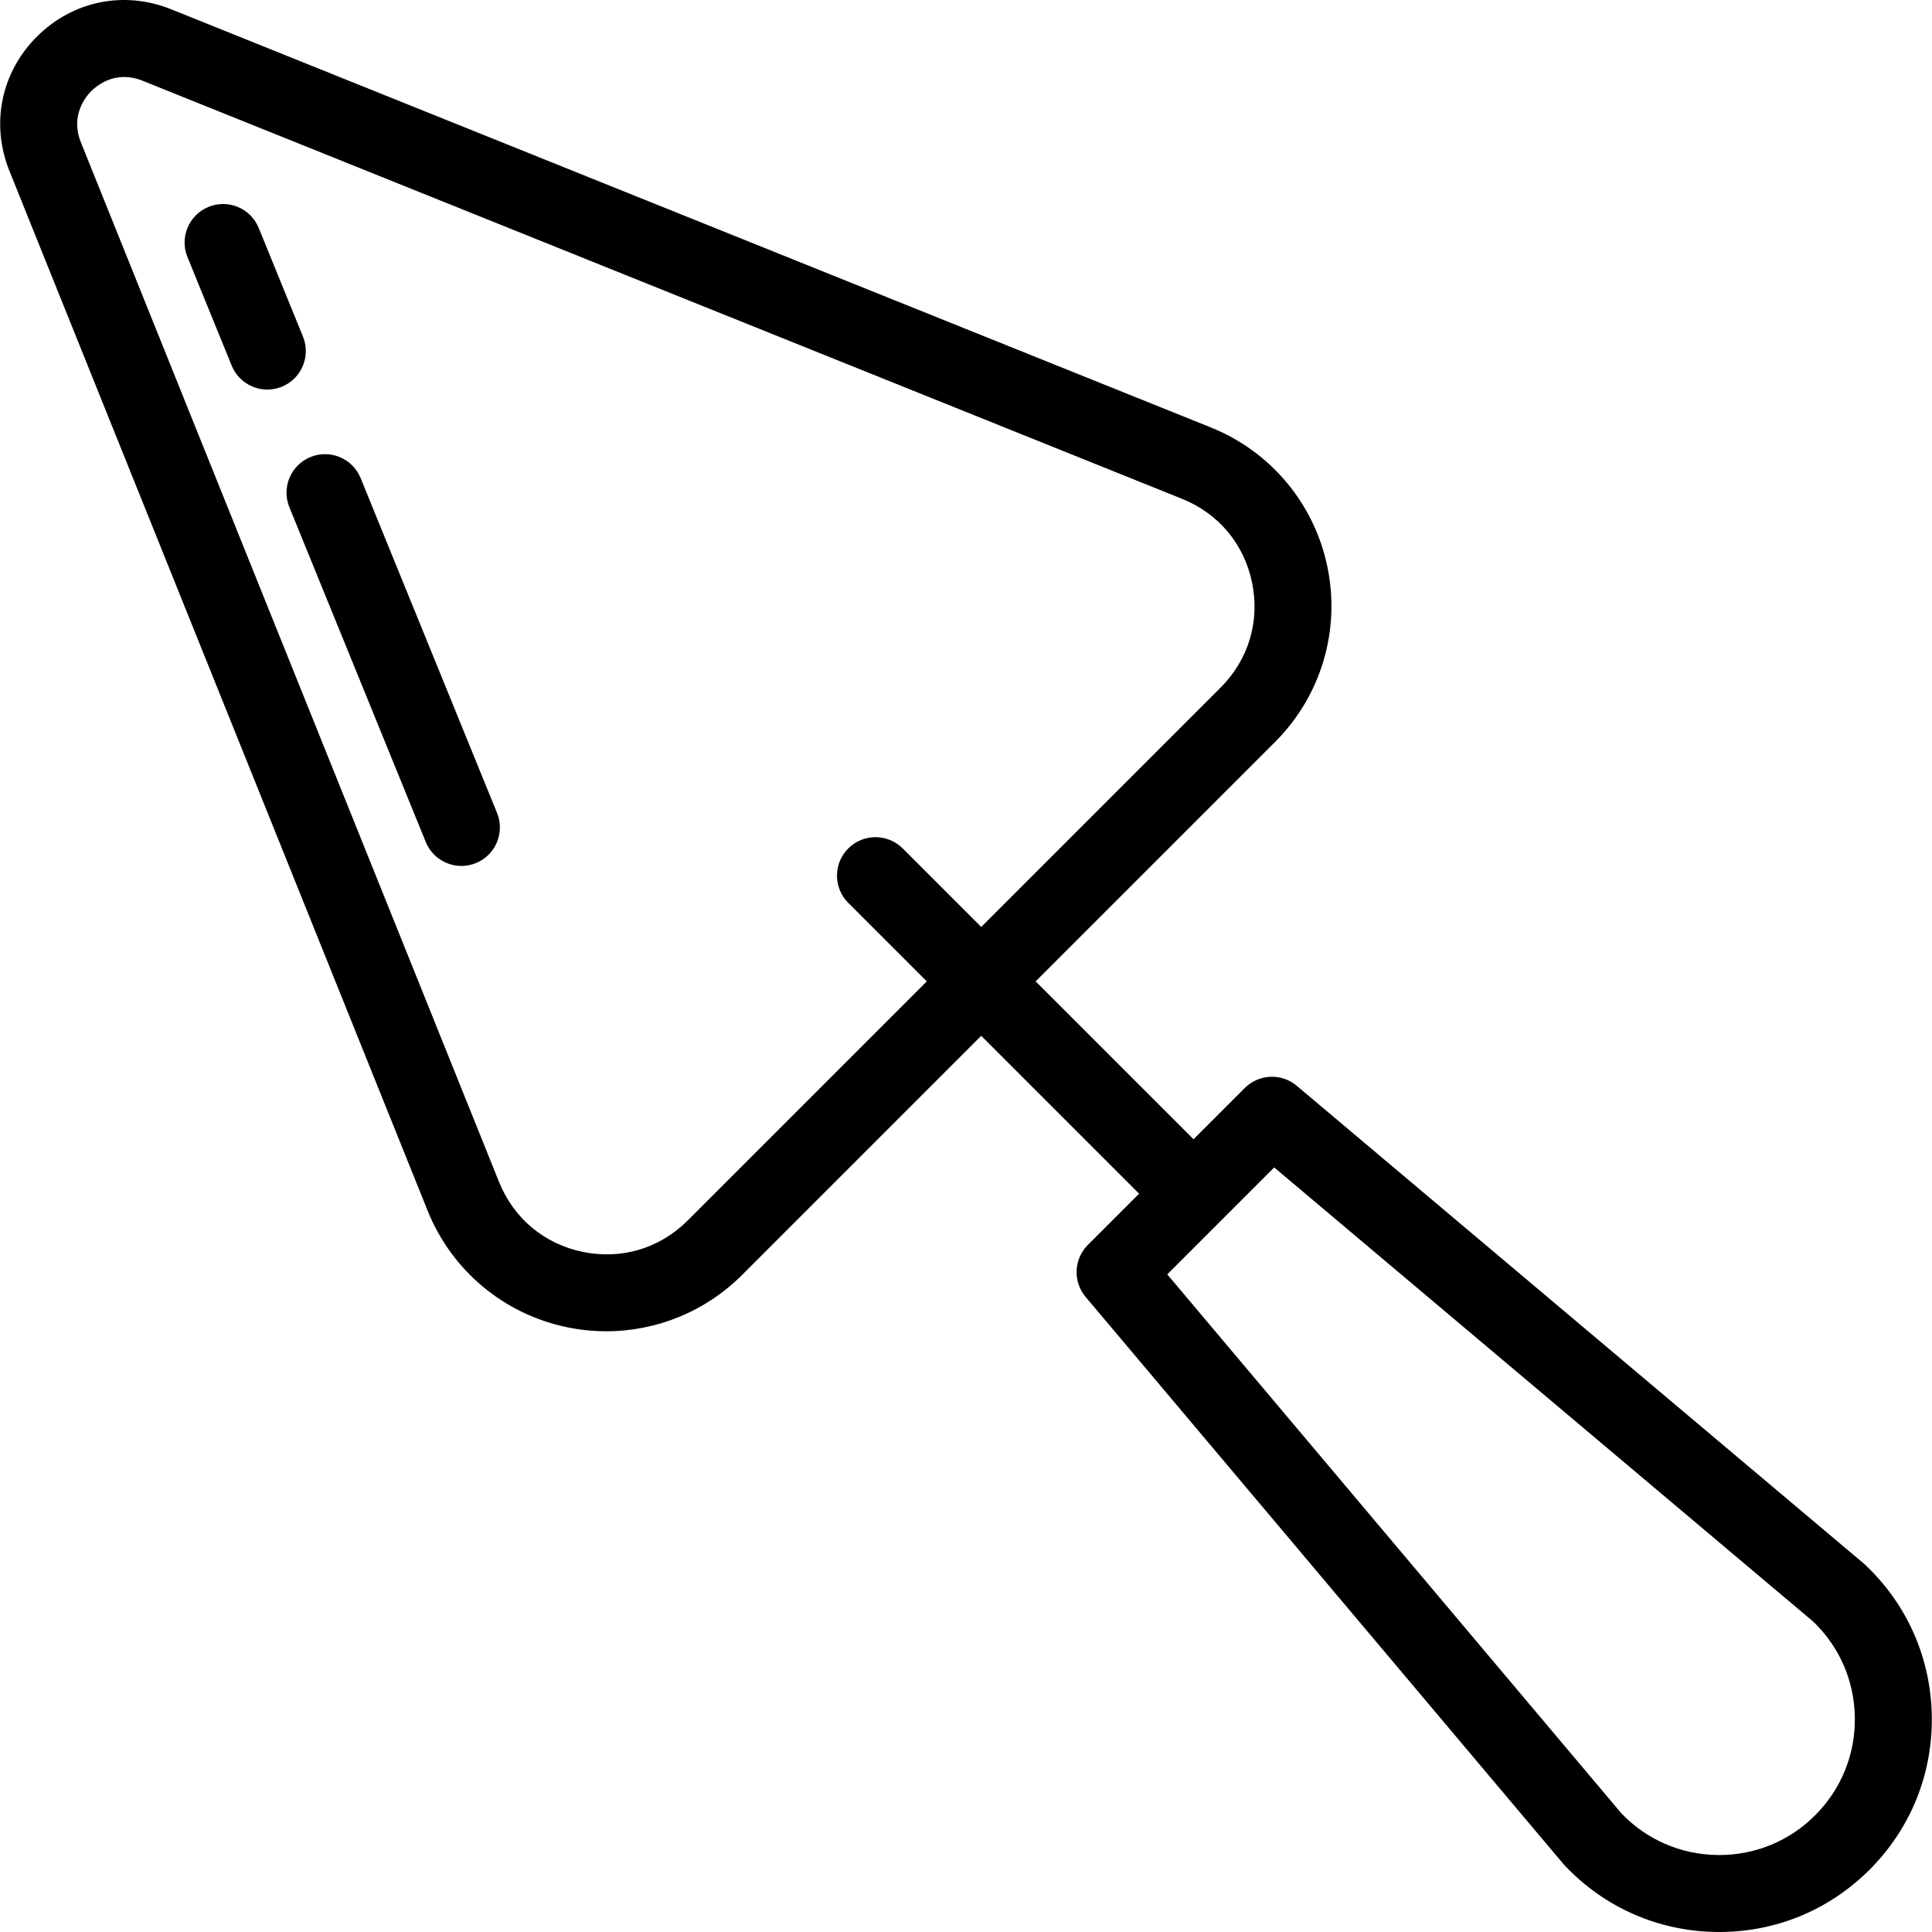 <?xml version="1.0" encoding="iso-8859-1"?>
<!-- Generator: Adobe Illustrator 19.0.0, SVG Export Plug-In . SVG Version: 6.00 Build 0)  -->
<svg version="1.1" id="Layer_1" xmlns="http://www.w3.org/2000/svg" xmlns:xlink="http://www.w3.org/1999/xlink" x="0px" y="0px"
	 viewBox="0 0 512.001 512.001" style="enable-background:new 0 0 512.001 512.001;" xml:space="preserve">
<g>
	<g>
		<path d="M494.354,414.741c-0.144-0.136-0.291-0.267-0.442-0.395L343.659,287.752c-4.05-3.412-10.038-3.157-13.784,0.587
			l-13.578,13.578l-41.839-41.839l63.448-63.448c12.141-12.142,17.338-29.433,13.901-46.256
			c-3.437-16.822-14.999-30.691-30.928-37.098L45.342,2.452C32.889-2.557,19.256,0.227,9.765,9.718S-2.511,32.842,2.497,45.296
			l110.825,275.537c6.407,15.93,20.277,27.492,37.099,30.928c3.417,0.698,6.851,1.039,10.258,1.039
			c13.374,0,26.323-5.265,35.998-14.94l63.356-63.356l41.839,41.839l-13.578,13.578c-3.744,3.745-4,9.733-0.587,13.784
			l126.594,150.253c0.128,0.151,0.259,0.299,0.395,0.442c10.549,11.138,24.806,17.387,40.146,17.596
			c0.264,0.003,0.527,0.005,0.79,0.005c15.043,0,29.157-5.843,39.819-16.504c10.848-10.848,16.707-25.269,16.499-40.609
			C511.741,439.547,505.492,425.29,494.354,414.741z M239.224,224.845c-3.983-3.981-10.44-3.982-14.424,0
			c-3.983,3.983-3.983,10.441,0,14.424l20.81,20.81l-63.356,63.356c-7.392,7.393-17.505,10.431-27.75,8.341
			c-10.243-2.093-18.355-8.856-22.256-18.554L21.422,37.684c-2.868-7.131,1.392-12.168,2.766-13.541
			c1.041-1.041,4.184-3.738,8.747-3.738c1.46,0,3.067,0.276,4.796,0.971l275.537,110.825c9.699,3.901,16.462,12.013,18.554,22.256
			c2.093,10.243-0.947,20.358-8.34,27.75l-63.448,63.448L239.224,224.845z M481.028,481.073
			c-6.802,6.803-15.806,10.529-25.405,10.529c-0.167,0-0.337-0.001-0.505-0.004c-9.694-0.132-18.71-4.044-25.421-11.024
			L309.34,337.722l28.338-28.337l142.851,120.358c6.981,6.711,10.894,15.727,11.025,25.421
			C491.686,464.951,487.948,474.153,481.028,481.073z"/>
	</g>
</g>
<g>
	<g>
		<path d="M80.289,89.192L68.566,60.418c-2.124-5.217-8.077-7.725-13.293-5.597c-5.217,2.125-7.723,8.077-5.597,13.292
			l11.723,28.773c1.611,3.957,5.425,6.354,9.448,6.354c1.281,0,2.584-0.243,3.845-0.757C79.908,100.359,82.414,94.408,80.289,89.192
			z"/>
	</g>
</g>
<g>
	<g>
		<path d="M131.722,215.434l-36.146-88.723c-2.124-5.216-8.076-7.725-13.293-5.596c-5.217,2.125-7.723,8.077-5.597,13.293
			l36.146,88.723c1.611,3.956,5.425,6.353,9.448,6.353c1.281,0,2.584-0.243,3.845-0.757
			C131.342,226.601,133.847,220.65,131.722,215.434z"/>
	</g>
</g>
<g>
</g>
<g>
</g>
<g>
</g>
<g>
</g>
<g>
</g>
<g>
</g>
<g>
</g>
<g>
</g>
<g>
</g>
<g>
</g>
<g>
</g>
<g>
</g>
<g>
</g>
<g>
</g>
<g>
</g>
</svg>
